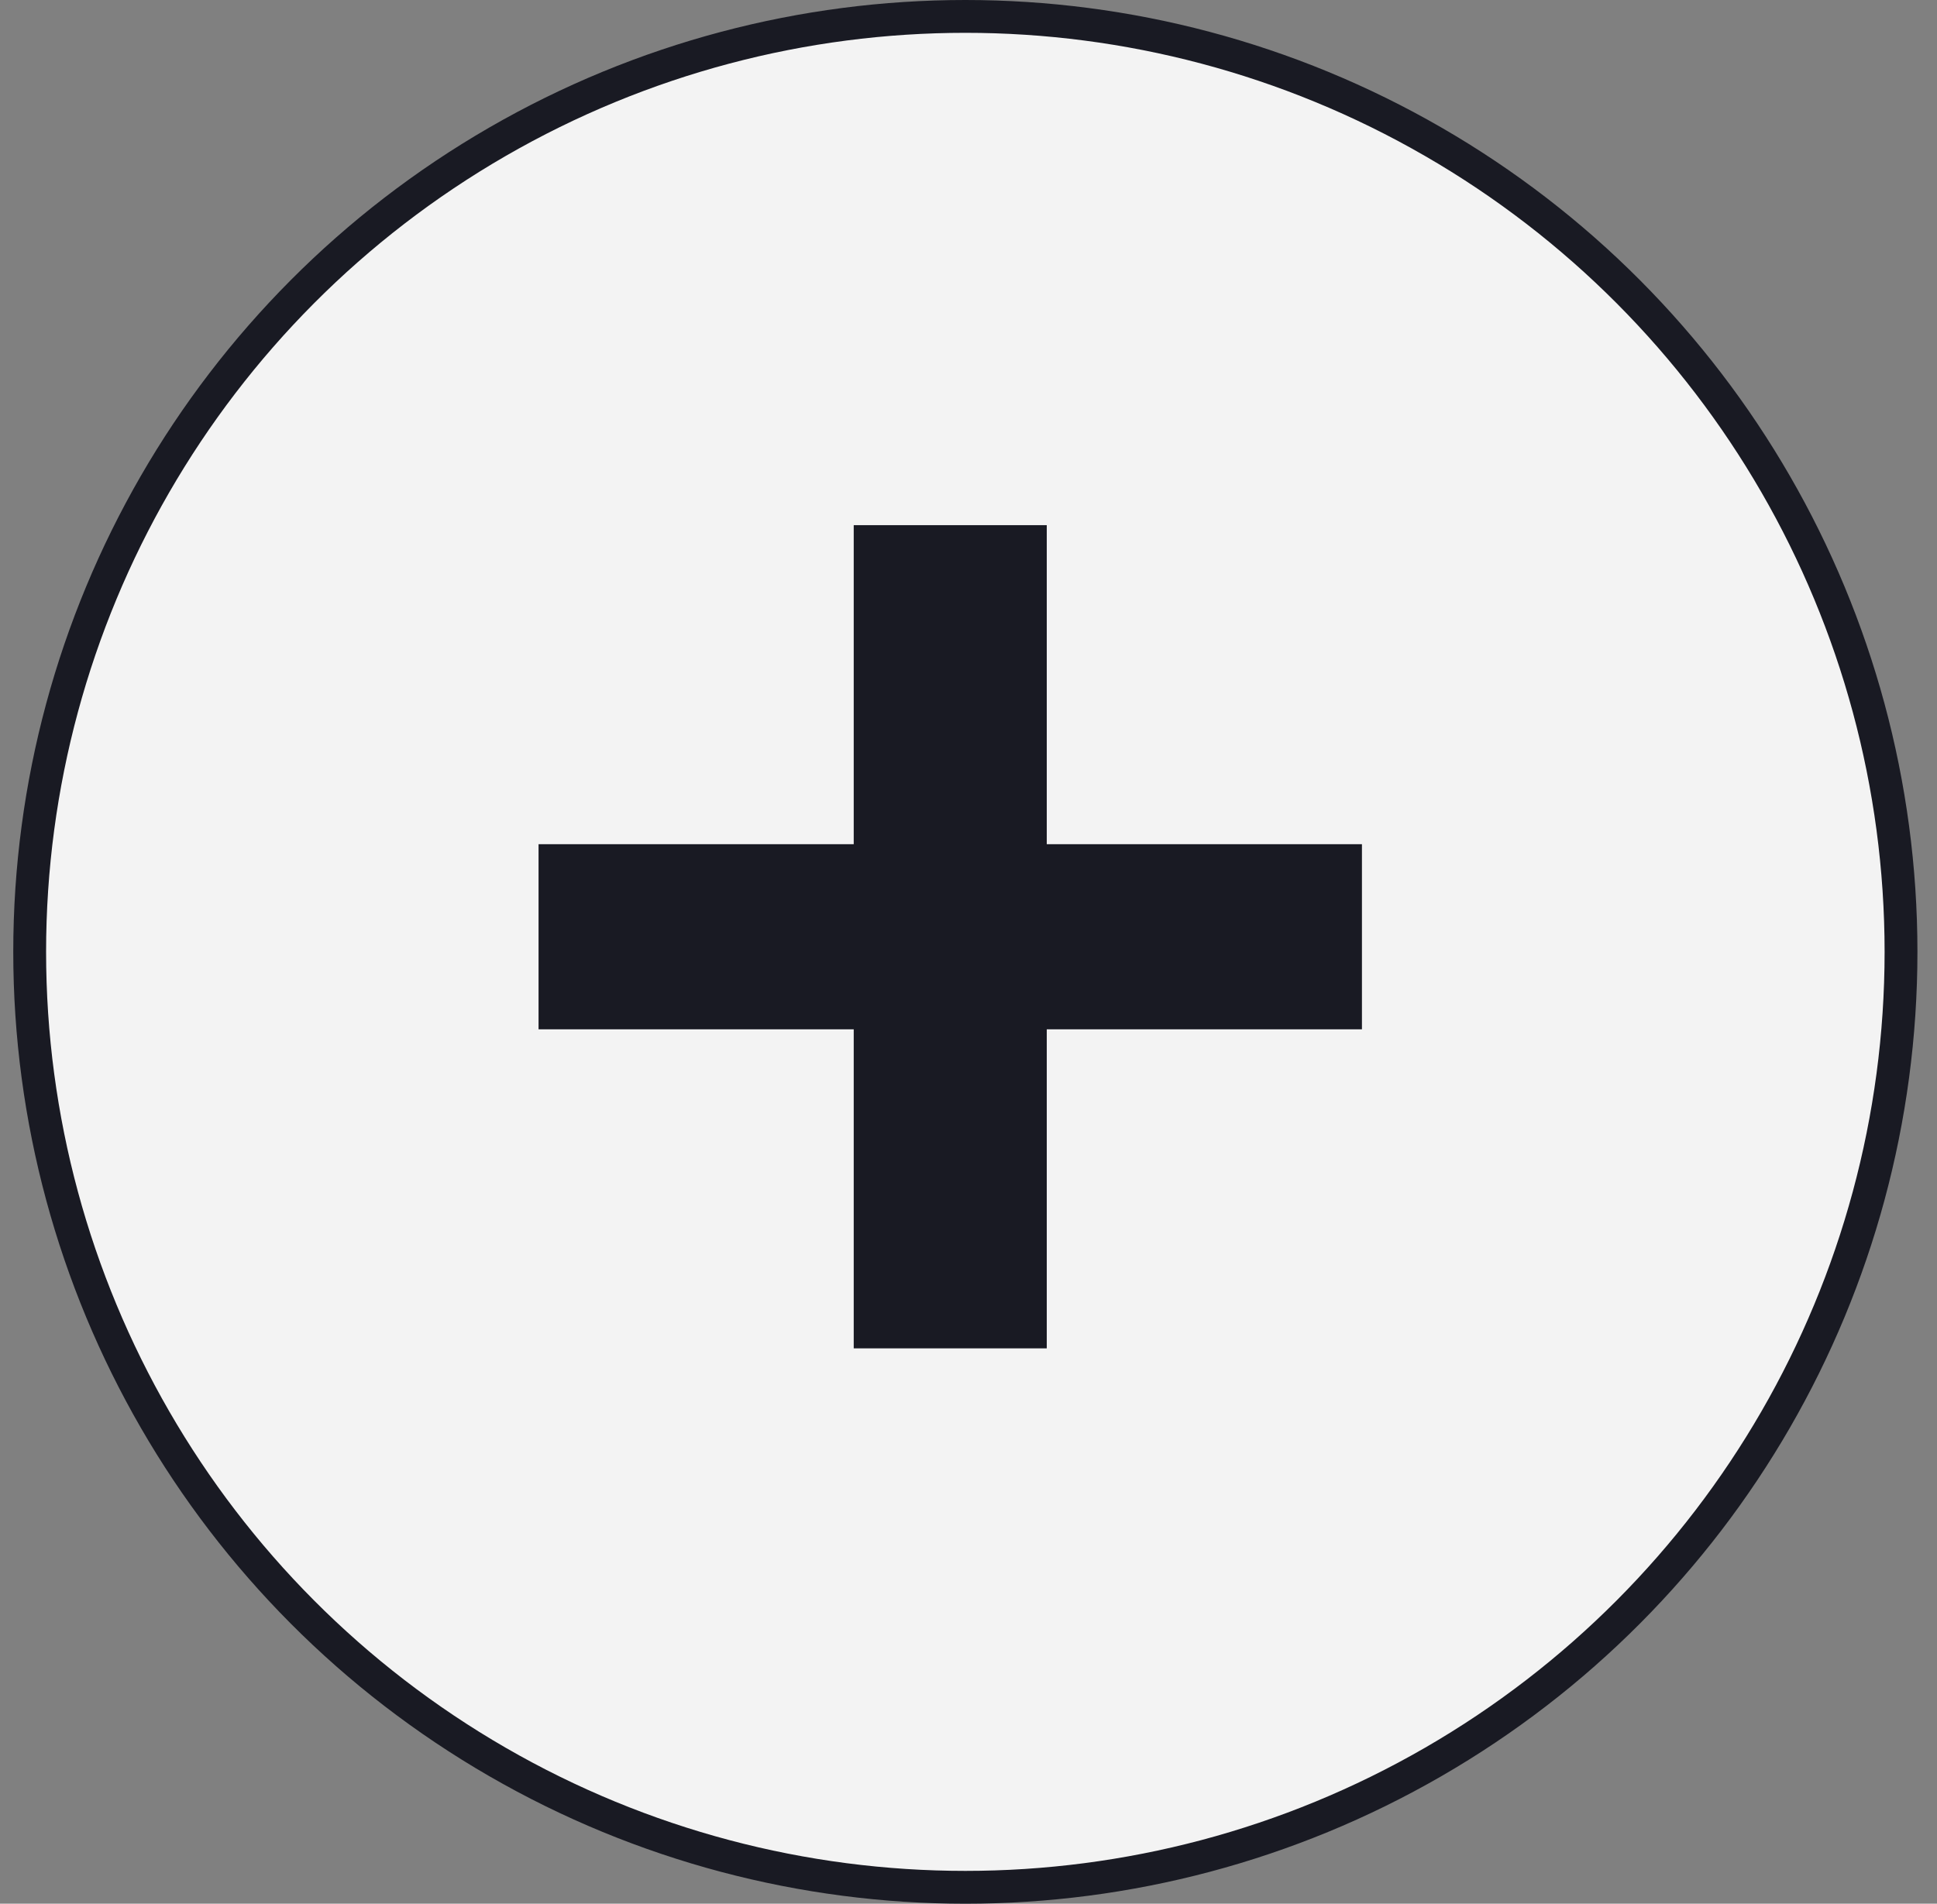 <svg width="59" height="58" viewBox="0 0 59 58" fill="none" xmlns="http://www.w3.org/2000/svg">
<rect x="0" y="0" width="59" height="58" fill="#808080" stroke="none"/>
<circle cx="29.404" cy="29" r="28.5" fill="#F3F3F3" stroke="#191A23"/>
<path d="M26.004 41.08V31.36H16.404V25.72H26.004V16H31.884V25.72H41.484V31.36H31.884V41.08H26.004Z" fill="#191A23"/>
</svg>
